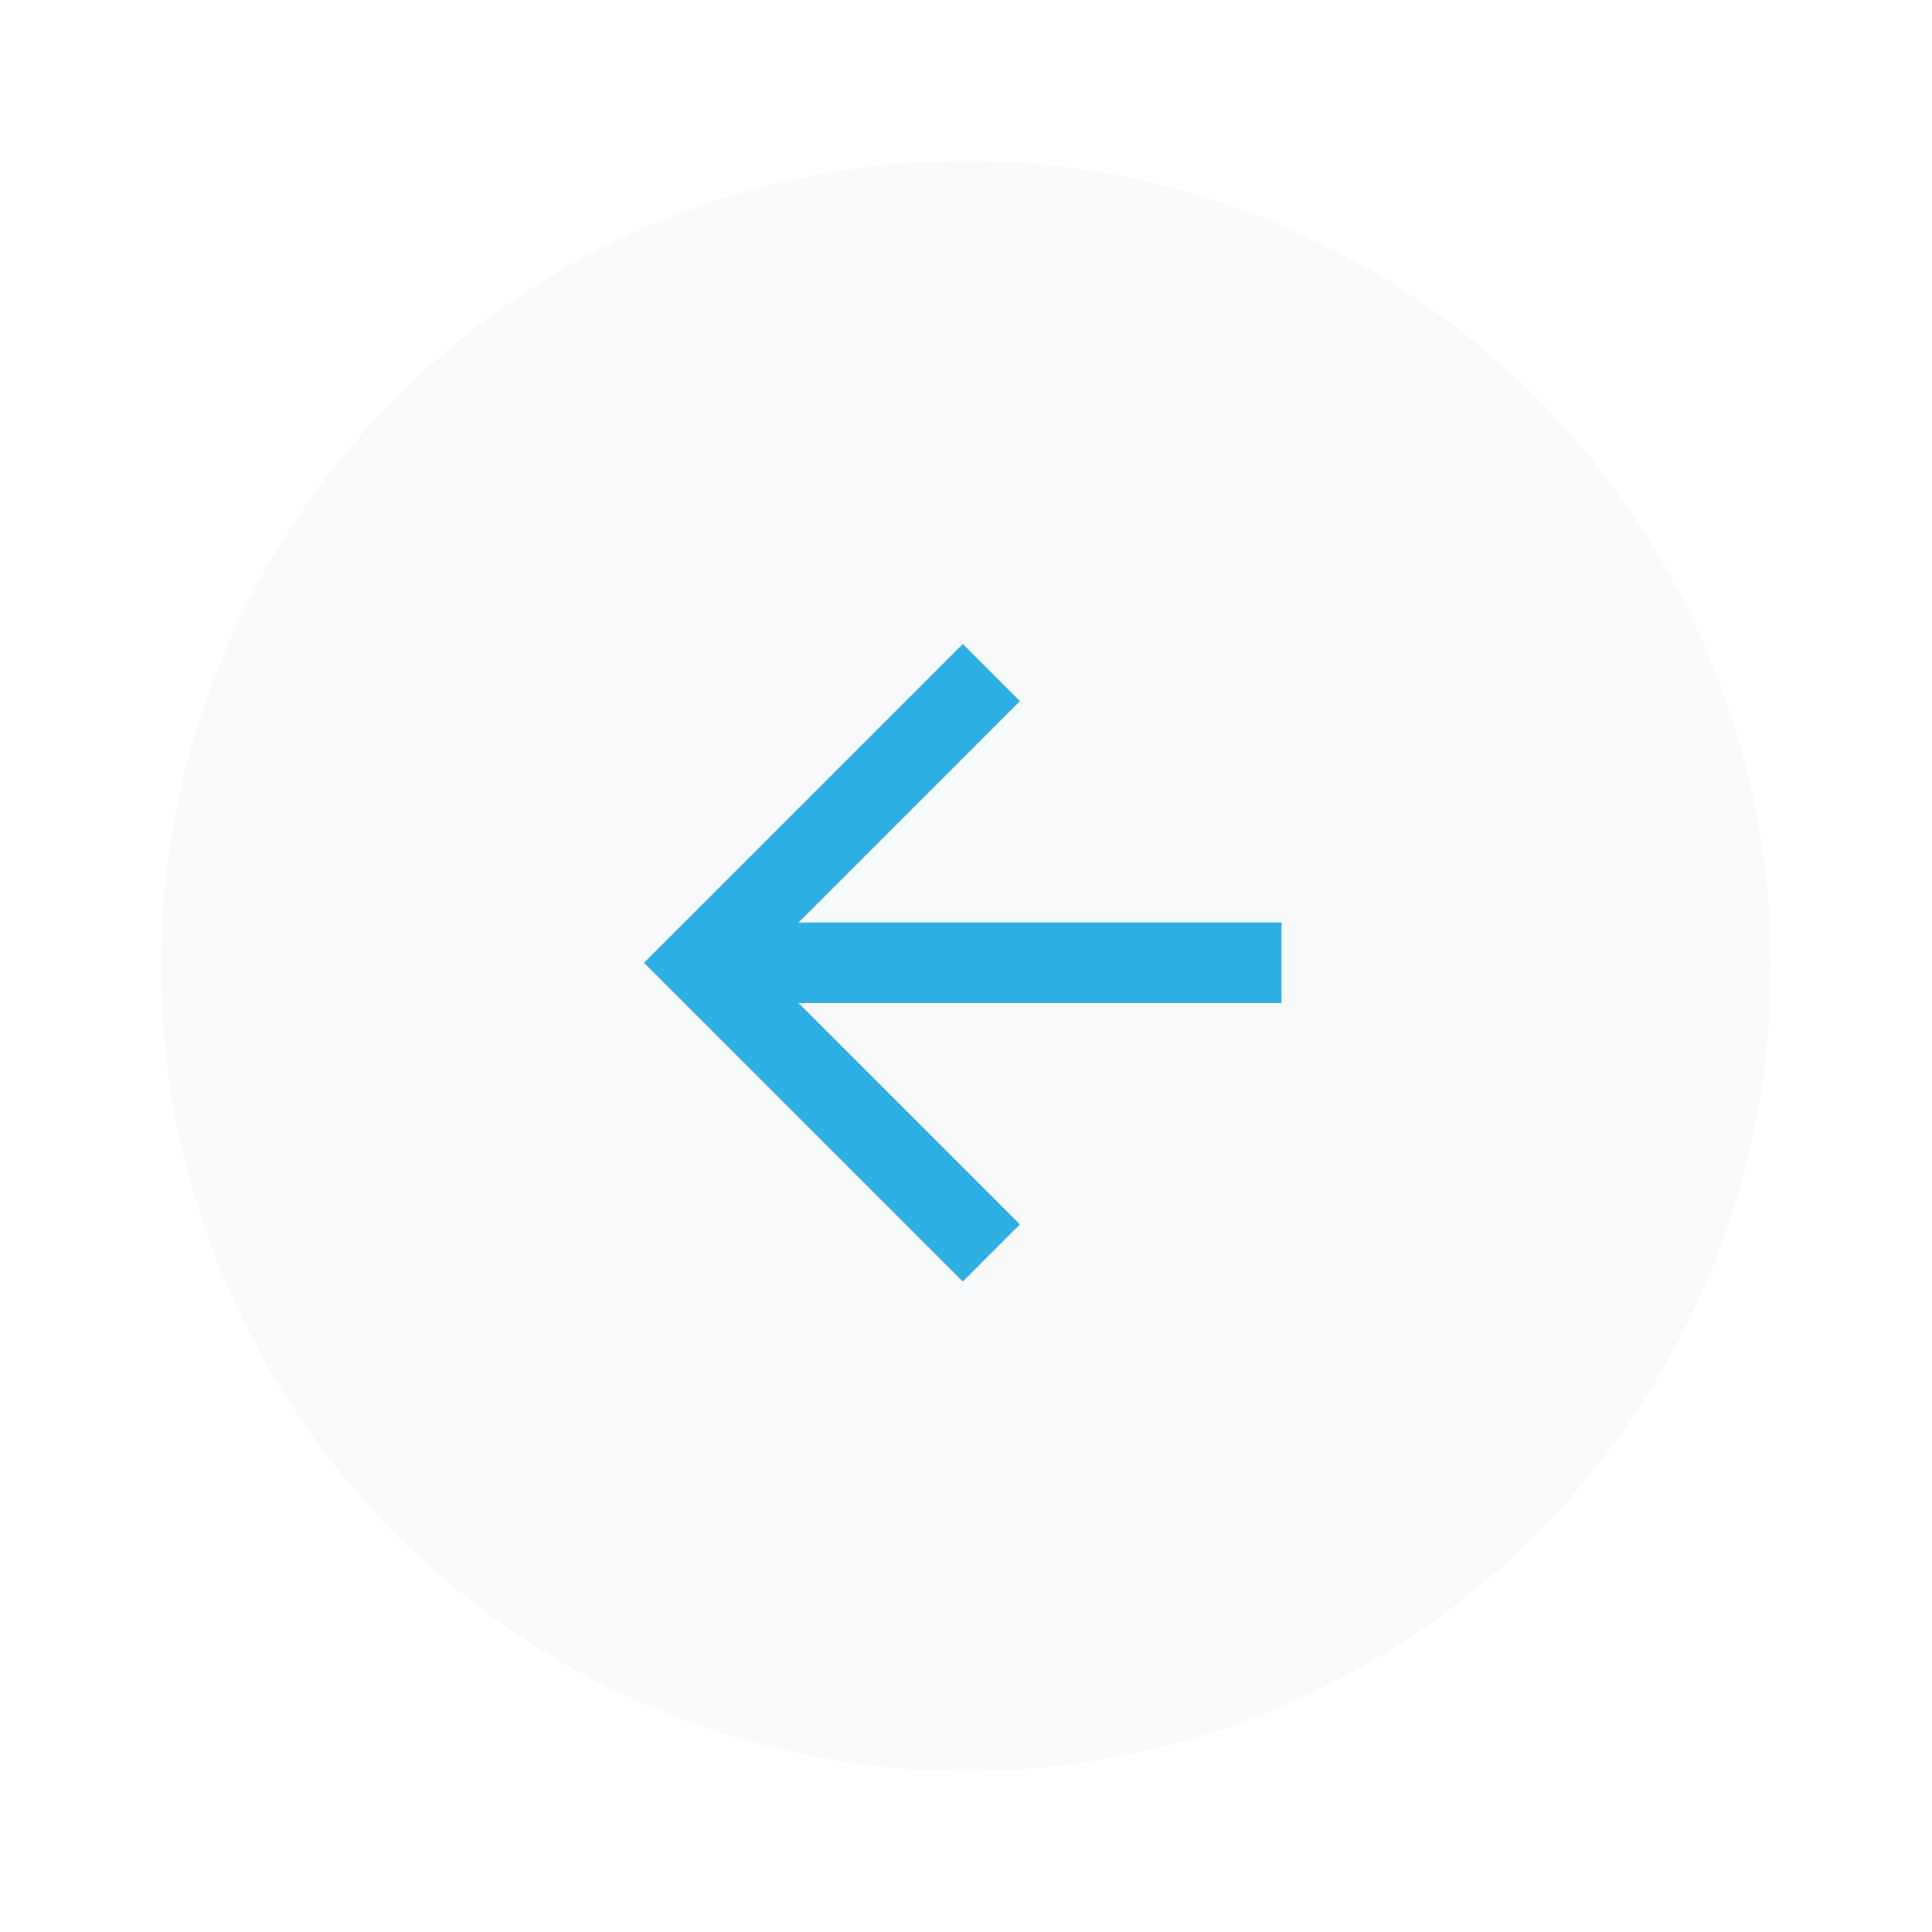 <svg width="48" height="48" viewBox="0 0 48 48" fill="none" xmlns="http://www.w3.org/2000/svg">
<g filter="url(#filter0_d_1750_24687)">
<circle cx="24" cy="20" r="20" transform="rotate(-90 24 20)" fill="#F8F9FA"/>
<path d="M31.84 18.92V20.92H19.84L25.34 26.42L23.92 27.84L16 19.92L23.92 12L25.34 13.42L19.84 18.92H31.84Z" fill="#2DAFE3"/>
</g>
<defs>
<filter id="filter0_d_1750_24687" x="0" y="0" width="48" height="48" filterUnits="userSpaceOnUse" color-interpolation-filters="sRGB">
<feFlood flood-opacity="0" result="BackgroundImageFix"/>
<feColorMatrix in="SourceAlpha" type="matrix" values="0 0 0 0 0 0 0 0 0 0 0 0 0 0 0 0 0 0 127 0" result="hardAlpha"/>
<feOffset dy="4"/>
<feGaussianBlur stdDeviation="2"/>
<feComposite in2="hardAlpha" operator="out"/>
<feColorMatrix type="matrix" values="0 0 0 0 0 0 0 0 0 0 0 0 0 0 0 0 0 0 0.25 0"/>
<feBlend mode="normal" in2="BackgroundImageFix" result="effect1_dropShadow_1750_24687"/>
<feBlend mode="normal" in="SourceGraphic" in2="effect1_dropShadow_1750_24687" result="shape"/>
</filter>
</defs>
</svg>
